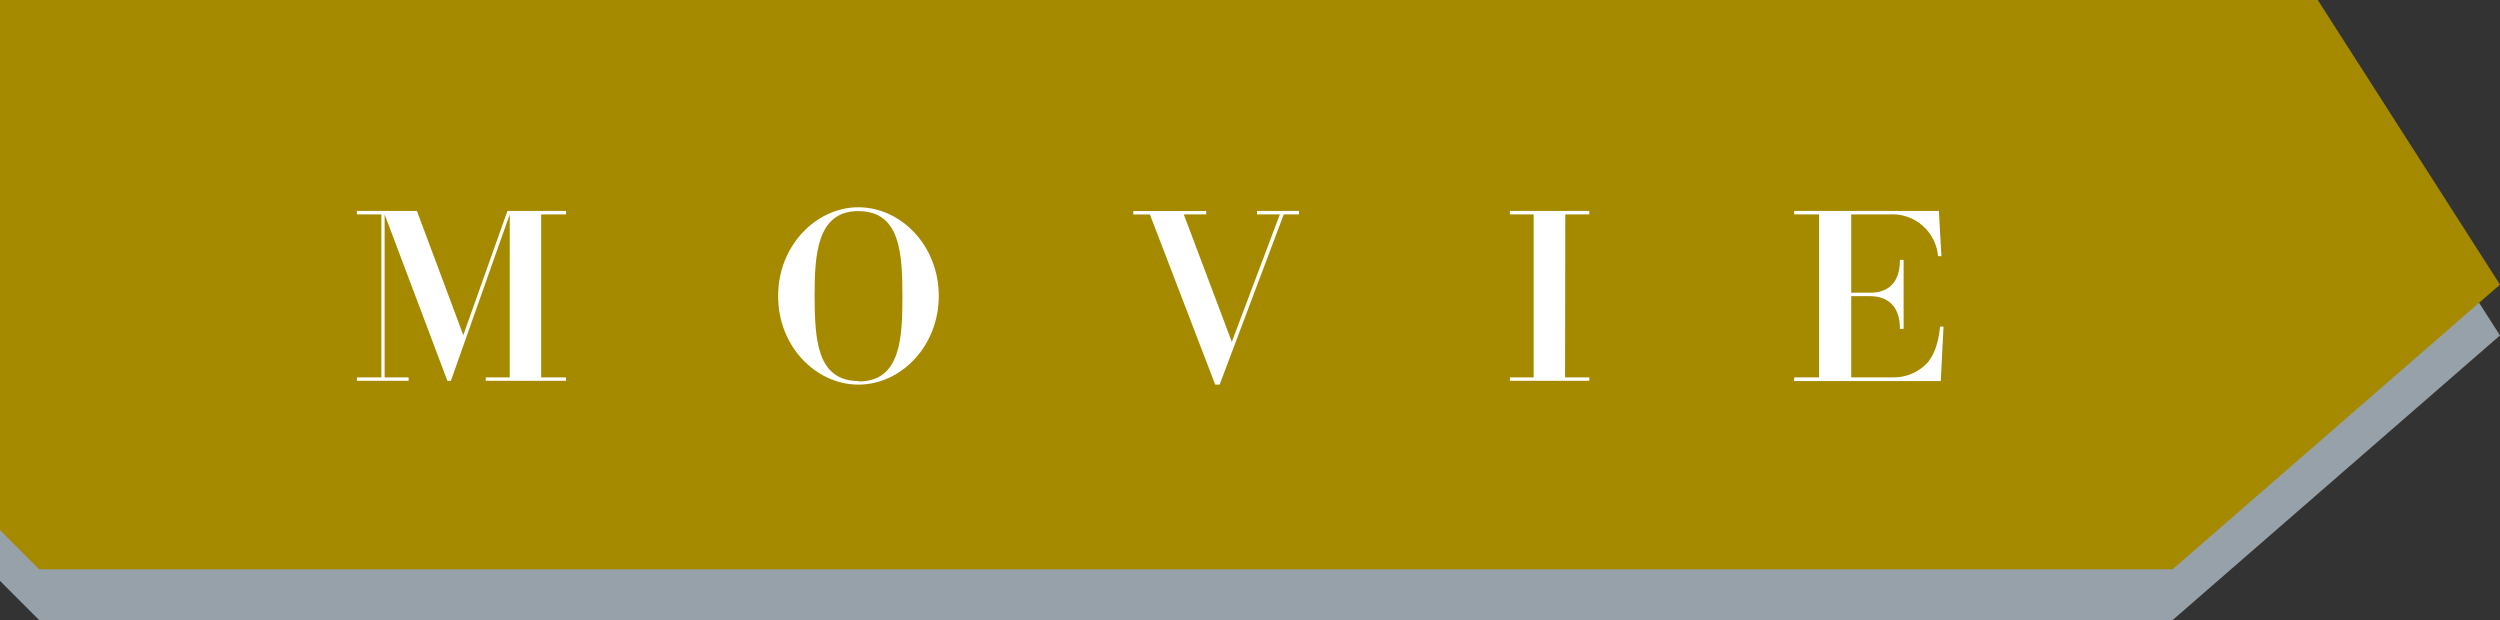 <svg xmlns="http://www.w3.org/2000/svg" viewBox="0 0 344.49 85.44"><rect x="0" y="0" width="344.49" height="85.44" fill="#333333" stroke="none"/><defs><style>.cls-1{fill:#97a1aa;}.cls-2{fill:#a58a00;}.cls-3{fill:#fff;}</style></defs><g id="レイヤー_2" data-name="レイヤー 2"><g id="遷移ボタン系"><polygon class="cls-1" points="5.39 85.44 299.38 85.44 344.49 46.22 319.38 7 0 7 0 80.04 5.39 85.44"/><polygon class="cls-2" points="5.39 78.44 299.38 78.44 344.49 39.22 319.38 0 0 0 0 73.04 5.39 78.44"/><path class="cls-3" d="M57.45,29.07l6.39,17.11,6.08-17.11H78v.47H74.57V52H78v.47H66.93V52h3.31V29.54L62.13,52.48h-.48L53,29.54V52h3.31v.47H49.18V52h3.37V29.54H49.18v-.47Z"/><path class="cls-3" d="M118.29,28.56c5.82,0,11.07,5.25,11.07,12.22S124.11,53,118.29,53s-11.07-5.22-11.07-12.21S112.5,28.56,118.29,28.56Zm.06,24c5.76,0,6-6,6-11.73,0-6.11-.35-11.74-6.1-11.74s-6,6.2-6,11.74C112.28,46.72,112.53,52.51,118.35,52.51Z"/><path class="cls-3" d="M166.21,29.07v.47h-3.09l6.62,17.57,6.62-17.57h-3.15v-.47H179v.47h-2.1L168.06,53h-.61l-9-23.45h-2.29v-.47Z"/><path class="cls-3" d="M215.66,52H219v.47H208.06V52h3.27V29.54h-3.27v-.47H219v.47h-3.31Z"/><path class="cls-3" d="M260.94,52a6.36,6.36,0,0,0,4.64-2c.54-.64,1.47-2,1.75-5h.48l-.38,7.51h-20.2V52h3.43V29.54h-3.43v-.47h19.94l.35,6.23h-.47a6.31,6.31,0,0,0-6.59-5.76h-5.37V40.33h2.51c.92,0,4.2,0,4.2-4.52h.51v9.51h-.51c0-1.4-.32-4.51-4.2-4.51h-2.51V52Z"/></g></g></svg>